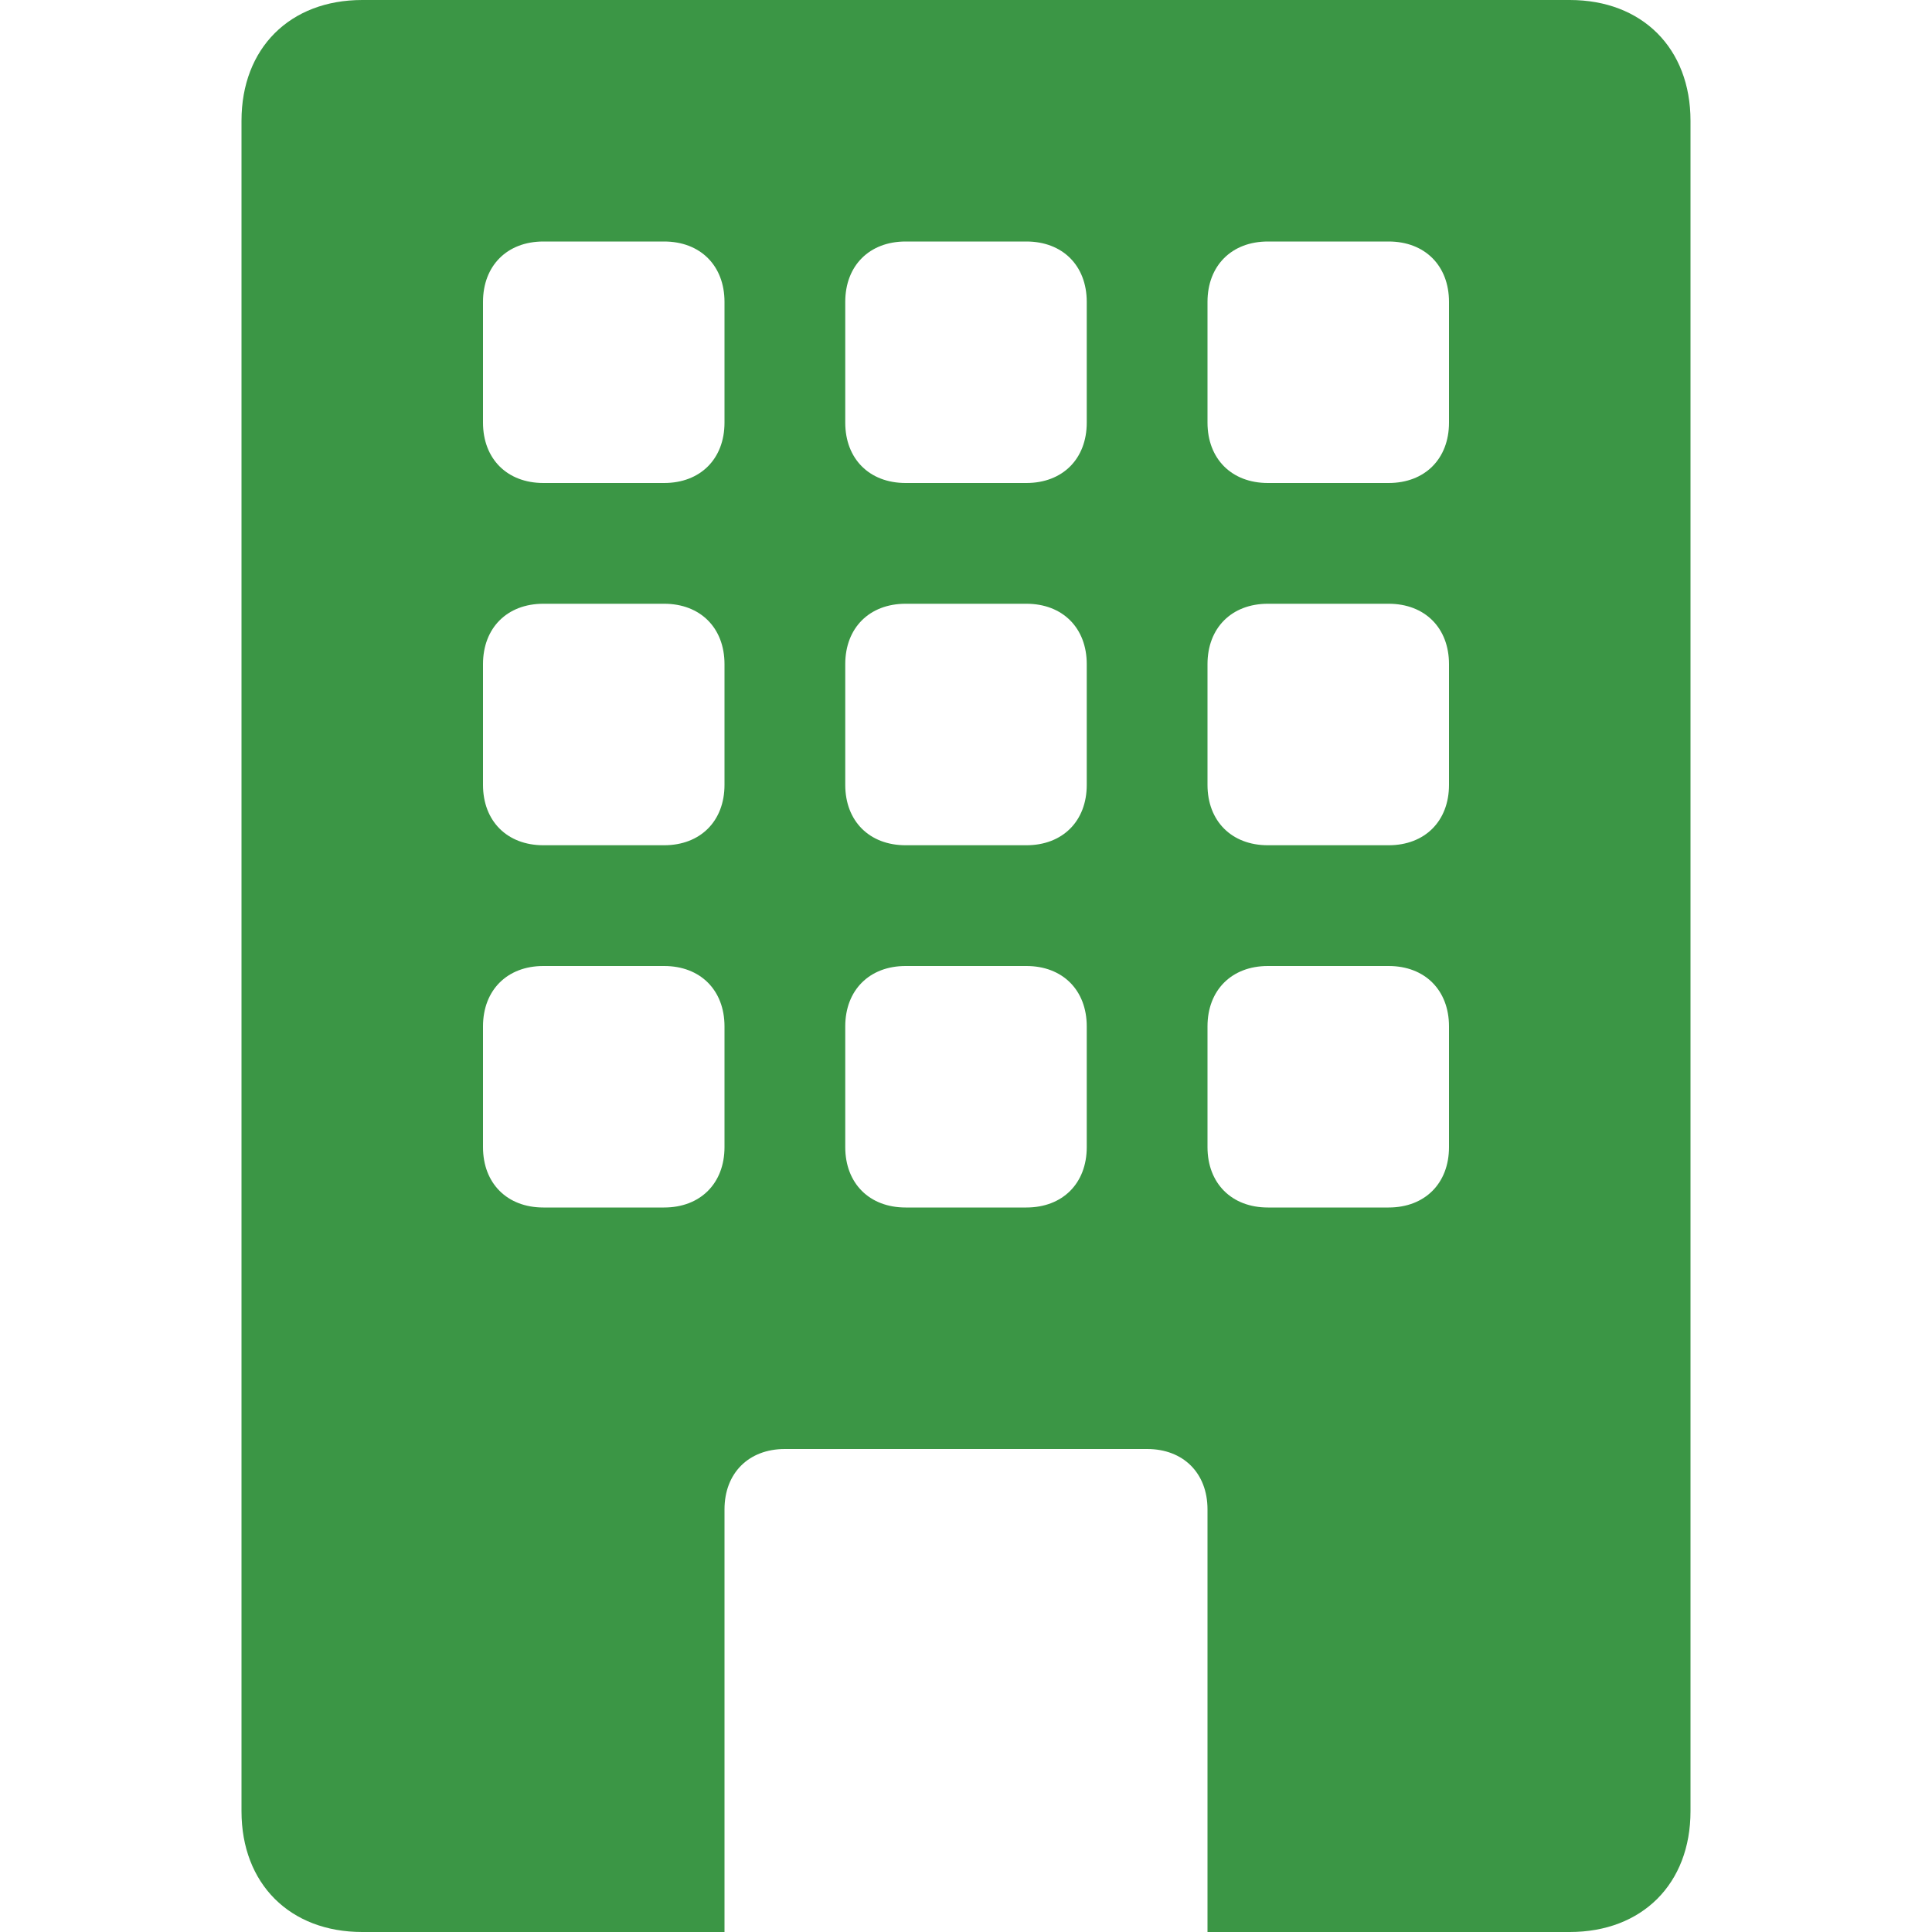 <?xml version="1.0" encoding="UTF-8"?>
<svg xmlns="http://www.w3.org/2000/svg" version="1.1" viewBox="0 0 16 16">
  <defs>
    <style>
      .cls-1 {
        fill: #3b9645;
      }
    </style>
  </defs>
  <!-- Generator: Adobe Illustrator 28.7.1, SVG Export Plug-In . SVG Version: 1.2.0 Build 142)  -->
  <g>
    <g id="Layer_1">
      <path class="cls-1" d="M3,0c-.6,0-1,.4-1,1v14c0,.6.4,1,1,1h3v-3.5c0-.3.2-.5.5-.5h3c.3,0,.5.2.5.5v3.5h3c.6,0,1-.4,1-1V1c0-.6-.4-1-1-1H3ZM4,2.5c0-.3.2-.5.5-.5h1c.3,0,.5.2.5.5v1c0,.3-.2.5-.5.5h-1c-.3,0-.5-.2-.5-.5v-1ZM7,2.5c0-.3.2-.5.5-.5h1c.3,0,.5.2.5.5v1c0,.3-.2.5-.5.5h-1c-.3,0-.5-.2-.5-.5v-1ZM10.5,2h1c.3,0,.5.2.5.5v1c0,.3-.2.5-.5.5h-1c-.3,0-.5-.2-.5-.5v-1c0-.3.2-.5.5-.5M4,5.5c0-.3.2-.5.5-.5h1c.3,0,.5.2.5.5v1c0,.3-.2.5-.5.5h-1c-.3,0-.5-.2-.5-.5v-1ZM7.5,5h1c.3,0,.5.2.5.5v1c0,.3-.2.5-.5.5h-1c-.3,0-.5-.2-.5-.5v-1c0-.3.2-.5.5-.5M10,5.5c0-.3.2-.5.5-.5h1c.3,0,.5.2.5.5v1c0,.3-.2.5-.5.5h-1c-.3,0-.5-.2-.5-.5v-1ZM4.5,8h1c.3,0,.5.2.5.5v1c0,.3-.2.5-.5.5h-1c-.3,0-.5-.2-.5-.5v-1c0-.3.2-.5.5-.5M7,8.5c0-.3.2-.5.5-.5h1c.3,0,.5.2.5.5v1c0,.3-.2.5-.5.5h-1c-.3,0-.5-.2-.5-.5v-1ZM10.5,8h1c.3,0,.5.2.5.5v1c0,.3-.2.5-.5.5h-1c-.3,0-.5-.2-.5-.5v-1c0-.3.2-.5.5-.5"/>
    </g>
  </g>
</svg>